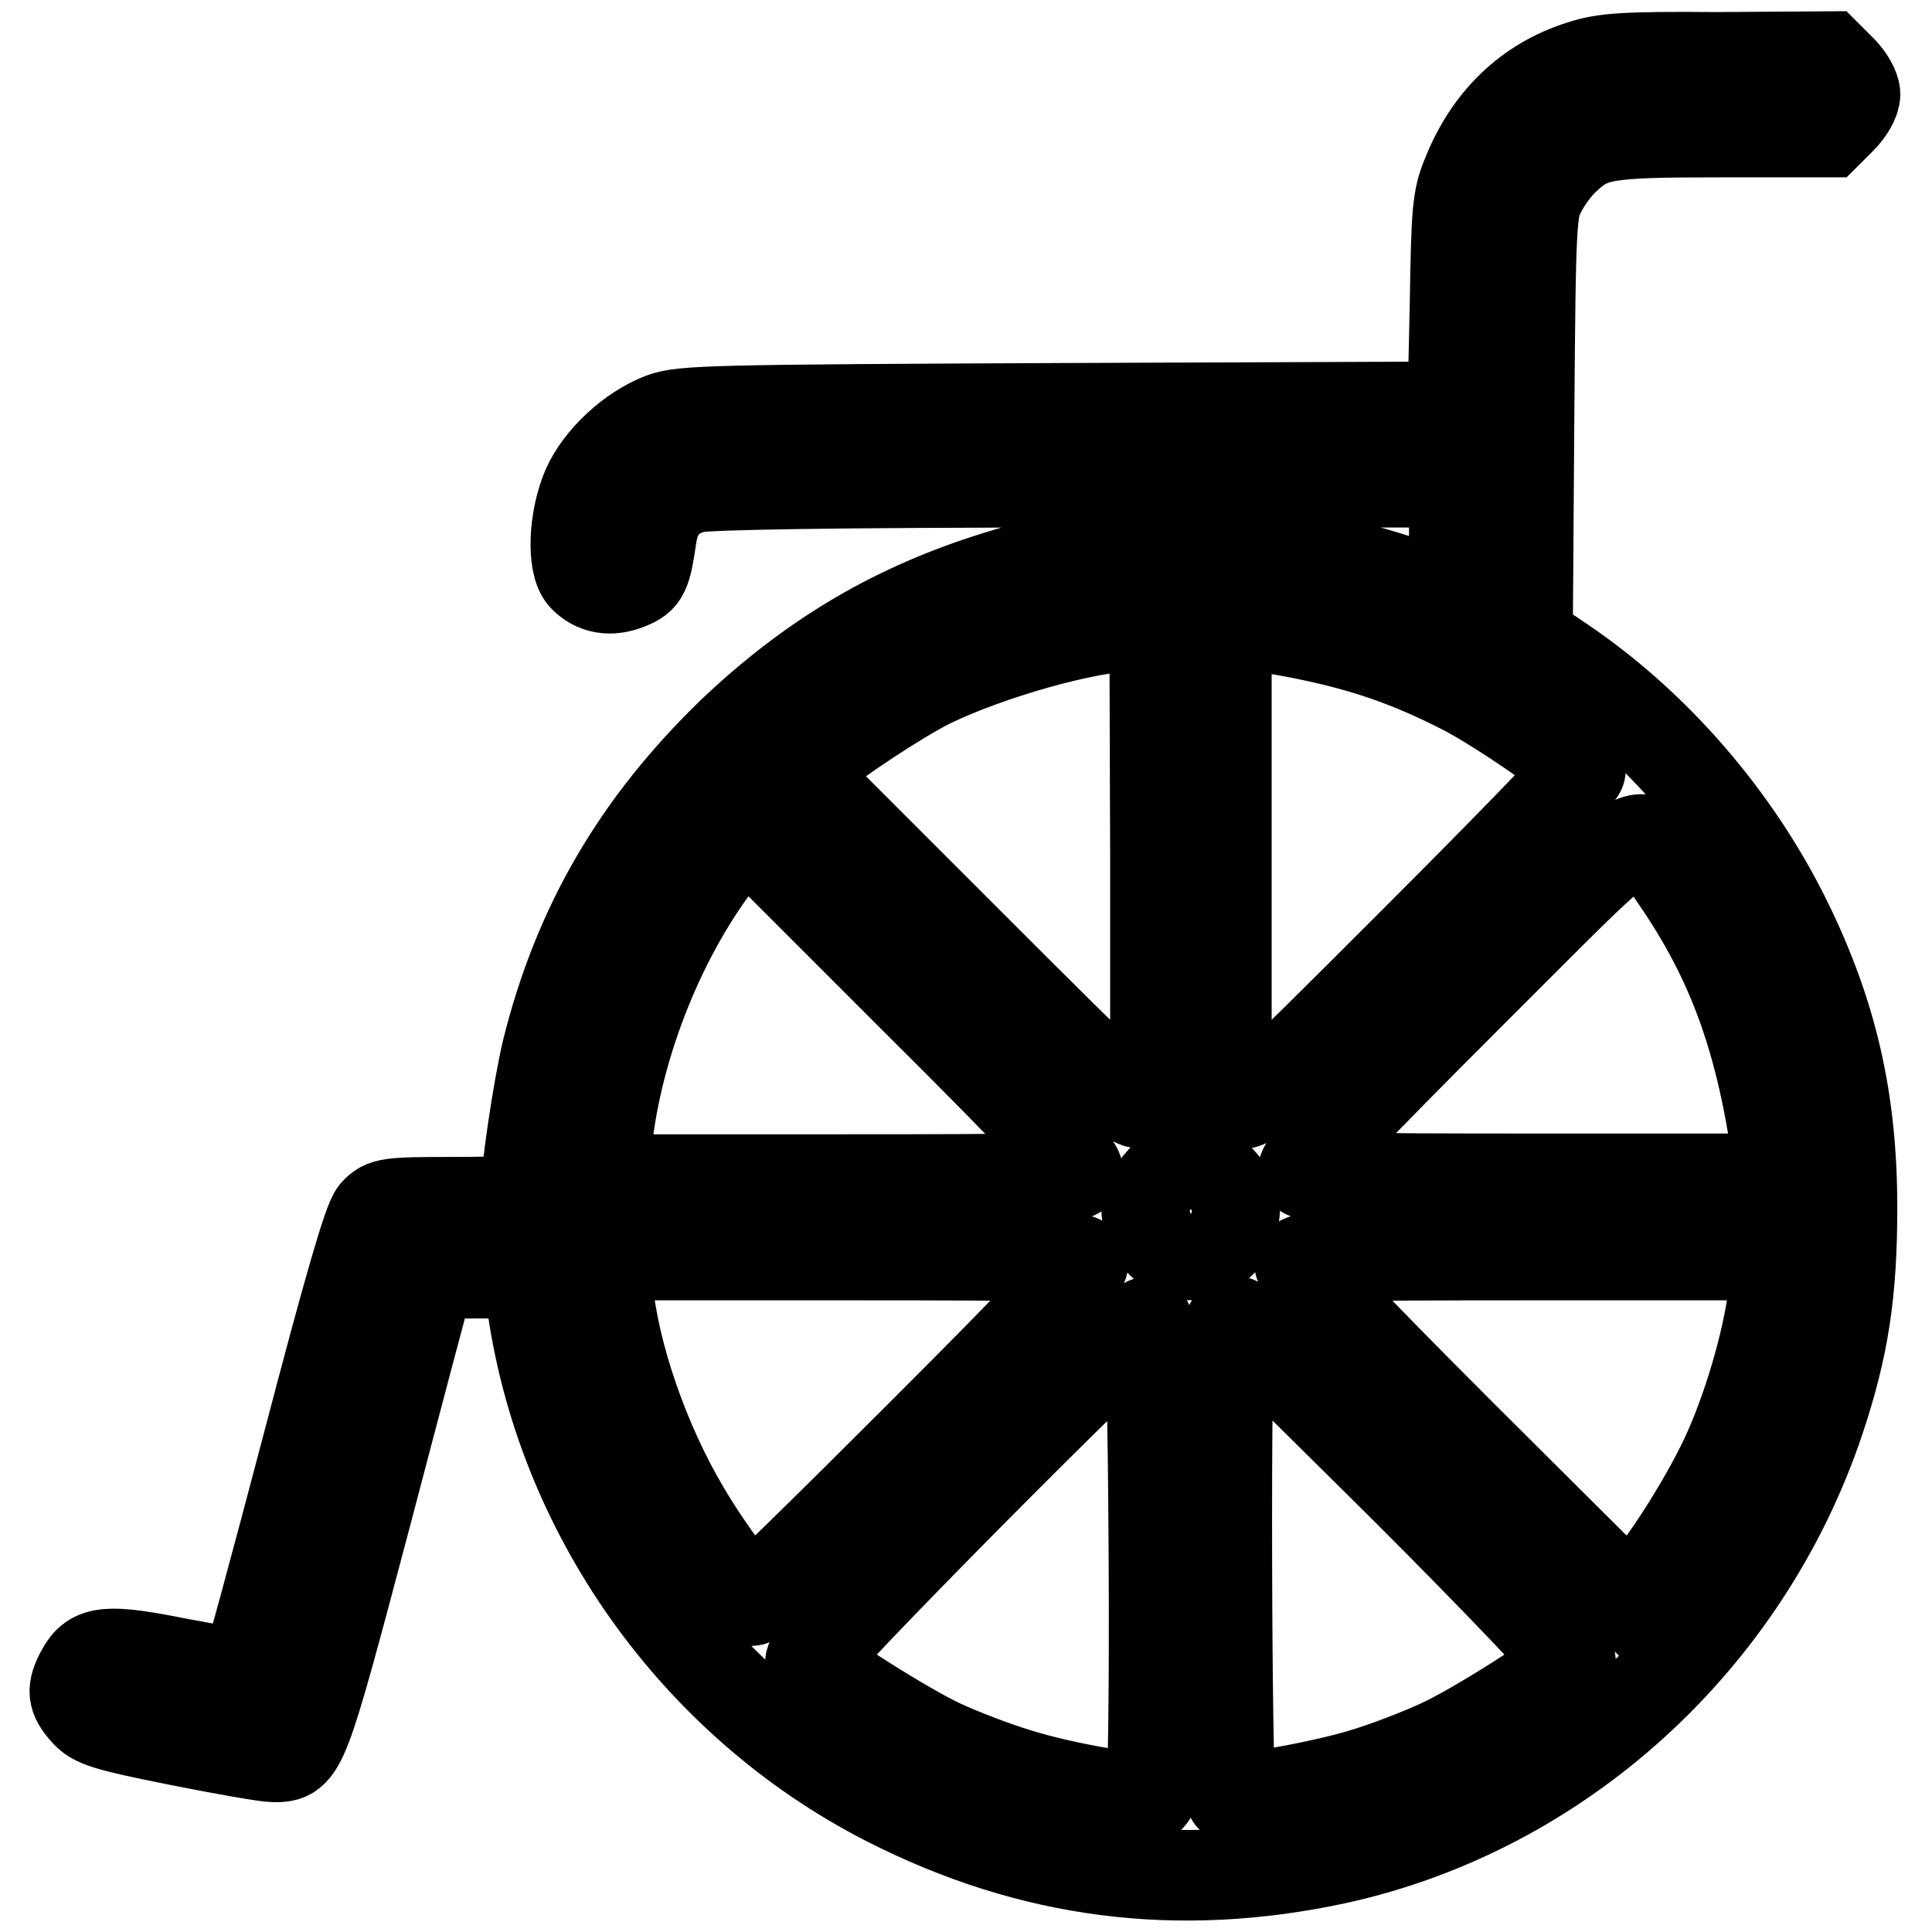<?xml version="1.0" encoding="utf-8"?>
<!-- Svg Vector Icons : http://www.onlinewebfonts.com/icon -->
<!DOCTYPE svg PUBLIC "-//W3C//DTD SVG 1.1//EN" "http://www.w3.org/Graphics/SVG/1.1/DTD/svg11.dtd">
<svg version="1.1" xmlns="http://www.w3.org/2000/svg" xmlns:xlink="http://www.w3.org/1999/xlink" x="0px" y="0px" viewBox="0 0 256 256" enable-background="new 0 0 256 256" xml:space="preserve">
<g><g><g><path stroke-width="12" fill-opacity="0" stroke="#000000"  d="M209.5,8.7c-7,2.2-12.2,7.2-15.1,14.5c-1.3,3.1-1.4,4.8-1.6,17.1l-0.3,13.6l-50.9,0.2c-47.5,0.2-51.2,0.3-53.9,1.3c-4.1,1.6-8.2,5.4-9.9,9.2c-1.8,4.2-2,10.1-0.5,11.8c1.5,1.6,3.6,2,6,1c2-0.8,2.3-1.4,3-6.2c0.5-3.6,2.3-5.7,5.7-6.6c1.6-0.4,18.5-0.7,51.6-0.7h49.1v7.8v7.7l-7-2.4c-9.5-3.1-17-4.3-27.8-4.3c-10.5,0-18.1,1.1-27.2,4.1c-12.9,4.2-23.5,10.6-33.7,20.3c-12.6,12.2-20.4,25.6-24.5,42.1c-1.2,5-2.9,16.5-2.9,19.8c0,0.1-4.2,0.3-9.3,0.3c-8.9,0-9.4,0.1-10.6,1.4c-0.9,1-3.5,10-9,31c-4.3,16.3-7.9,29.7-8.2,29.9c-0.2,0.3-4.1-0.3-8.8-1.2c-9.5-1.9-11.4-1.7-12.9,1.1c-1.3,2.4-1.2,3.4,0.5,5.3c1.2,1.4,2.8,1.9,12.3,3.8c6,1.2,11.7,2.2,12.7,2.2c3.7,0,3.8-0.3,12.2-32c4.3-16.4,8-30.3,8.2-31c0.3-0.9,1.2-1.1,6.8-1.1h6.5l0.4,3.3c3.7,28.3,21.7,53.6,47.1,66.6c19.2,9.8,38.7,12.2,59.6,7.7c29.6-6.5,54.2-28.9,64-58.2c3.2-9.6,4.3-16.8,4.3-28.1c0-14.2-2.6-25.6-8.7-38c-6.7-13.6-17.3-25.9-29.7-34.3l-4.6-3.1l0.2-28.4c0.2-27.7,0.3-28.4,1.6-30.9c0.7-1.4,2.1-3.3,3.1-4.2c3.5-3.3,5.1-3.6,20.6-3.6h14.3l1.8-1.8c1-1,1.8-2.4,1.8-3.2c0-0.8-0.8-2.2-1.8-3.2l-1.8-1.8l-14.7,0.1C215.4,7.5,212.5,7.7,209.5,8.7z M153.1,113.8v31.1l-1.4,1c-1.4,0.9-1.9,0.5-23.7-21.3l-22.2-22.2l1.8-1.6c2.8-2.5,11.4-8.2,15.6-10.3c7.8-3.8,20.8-7.5,27.2-7.6l2.6-0.1L153.1,113.8L153.1,113.8z M173.2,84.1c7.8,1.6,13.8,3.7,20.8,7.3c5,2.6,15.1,9.6,15.4,10.7c0.1,0.3-9.8,10.5-22,22.7c-21.7,21.7-22.2,22.1-23.5,21.2l-1.4-1v-31.1v-31h2.3C166,82.8,169.8,83.4,173.2,84.1z M142.8,155.3c-0.4,0.9-3.6,1-31.7,1H79.9l0.5-4.9c1.4-13.1,7.3-27.9,15.4-38.1l2.8-3.6l22.4,22.4C137.1,148.1,143.1,154.5,142.8,155.3z M222,116.3c7.6,11,11.4,21.6,13.6,37.5l0.3,2.4h-31.4c-28.2,0-31.4-0.1-31.8-1c-0.3-0.8,5.8-7.2,21.8-23.2C219.8,106.8,216.7,108.6,222,116.3z M162.2,157c1.4,1.6,1.6,2.4,1.3,4.2c-0.9,5.7-8.2,7-10.7,1.9c-1.3-2.6-1.2-4,0.7-6.2c1.3-1.6,2.1-1.9,4.3-1.9C160,155,160.8,155.3,162.2,157z M143.5,167.3c0.3,0.8-5.7,7.1-21.5,22.9c-12.1,12.1-22.1,21.9-22.4,21.9c-0.8,0-6-7-8.9-12c-5.3-8.9-9.4-20.7-10.2-29.6l-0.4-4.2h31.5C139.9,166.3,143.1,166.4,143.5,167.3z M235.1,170.5c-0.5,5.8-3.1,15.1-6,21.6c-2.4,5.5-7.8,14.2-11.2,18.1l-1.9,2.2l-22.1-22c-16-16-22-22.4-21.7-23.1c0.4-0.9,3.6-1,31.9-1h31.5L235.1,170.5z M152.9,206.5c0.1,17.1-0.1,31.2-0.4,31.5c-0.8,0.8-11.7-1.1-17.7-3c-3-0.9-7.4-2.6-10-3.8c-4.6-2.1-16.6-9.7-17.4-11c-0.5-0.8,43.7-45.3,44.6-45C152.5,175.4,152.8,186.5,152.9,206.5z M186.3,197.3c12.7,12.7,22,22.5,21.8,22.9c-0.8,1.3-12.7,8.9-17.4,11c-2.6,1.2-7,2.9-10,3.8c-5.5,1.7-16.7,3.7-17.6,3.1c-0.6-0.4-0.8-62-0.1-62.6c0.2-0.3,0.6-0.4,0.8-0.4C163.9,175.1,174,185.1,186.3,197.3z"/></g></g></g>
</svg>